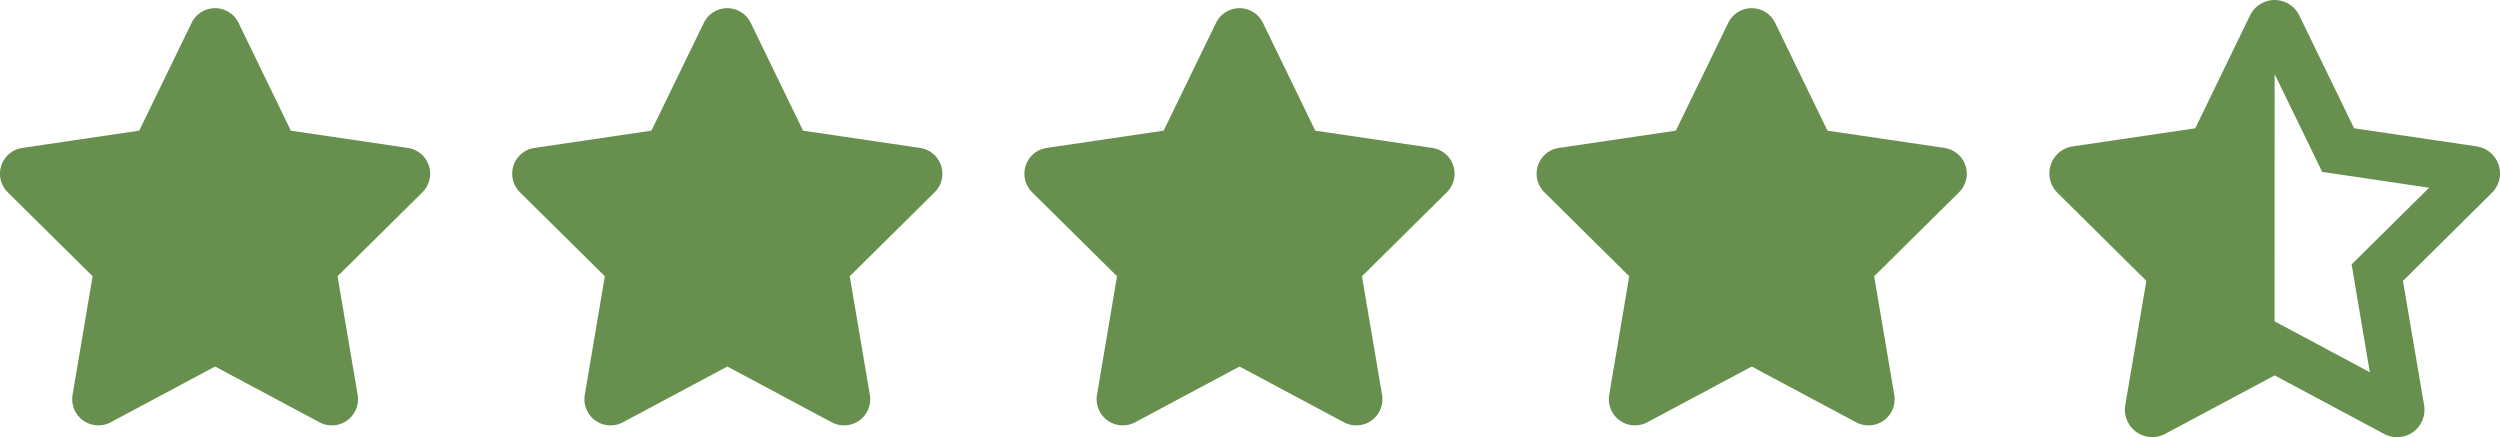 <svg xmlns="http://www.w3.org/2000/svg" width="122.021" height="21.332" viewBox="0 0 122.021 21.332">
  <g id="Group_9322" data-name="Group 9322" transform="translate(-934.177 -1138.315)">
    <path id="Path_668" data-name="Path 668" d="M35.786.716a1.274,1.274,0,0,0-2.291,0L30.938,5.977l-5.711.843a1.273,1.273,0,0,0-.708,2.163l4.144,4.1-.978,5.794a1.276,1.276,0,0,0,1.857,1.336l5.1-2.724,5.1,2.724A1.276,1.276,0,0,0,41.6,18.878l-.982-5.794,4.144-4.1a1.273,1.273,0,0,0-.708-2.163l-5.715-.843Z" transform="translate(910.034 1138.715)" fill="#67904e"/>
    <path id="Path_669" data-name="Path 669" d="M35.786.716a1.274,1.274,0,0,0-2.291,0L30.938,5.977l-5.711.843a1.273,1.273,0,0,0-.708,2.163l4.144,4.1-.978,5.794a1.276,1.276,0,0,0,1.857,1.336l5.1-2.724,5.1,2.724A1.276,1.276,0,0,0,41.6,18.878l-.982-5.794,4.144-4.1a1.273,1.273,0,0,0-.708-2.163l-5.715-.843Z" transform="translate(935.034 1138.715)" fill="#67904e"/>
    <path id="Path_670" data-name="Path 670" d="M35.786.716a1.274,1.274,0,0,0-2.291,0L30.938,5.977l-5.711.843a1.273,1.273,0,0,0-.708,2.163l4.144,4.1-.978,5.794a1.276,1.276,0,0,0,1.857,1.336l5.1-2.724,5.1,2.724A1.276,1.276,0,0,0,41.6,18.878l-.982-5.794,4.144-4.1a1.273,1.273,0,0,0-.708-2.163l-5.715-.843Z" transform="translate(960.034 1138.715)" fill="#67904e"/>
    <path id="Path_671" data-name="Path 671" d="M35.786.716a1.274,1.274,0,0,0-2.291,0L30.938,5.977l-5.711.843a1.273,1.273,0,0,0-.708,2.163l4.144,4.1-.978,5.794a1.276,1.276,0,0,0,1.857,1.336l5.1-2.724,5.1,2.724A1.276,1.276,0,0,0,41.6,18.878l-.982-5.794,4.144-4.1a1.273,1.273,0,0,0-.708-2.163l-5.715-.843Z" transform="translate(985.034 1138.715)" fill="#67904e"/>
    <path id="Path_672" data-name="Path 672" d="M35.095,15.682l0,0,1.1.587,3.55,1.9-.687-4.066-.2-1.2.862-.854,2.921-2.887-4-.592-1.221-.179-.537-1.108L35.1,3.62l0,.012Zm7.3,4.1a1.337,1.337,0,0,1-1.946,1.4L35.1,18.323l-5.345,2.854a1.337,1.337,0,0,1-1.946-1.4l1.029-6.07L24.5,9.411a1.333,1.333,0,0,1,.742-2.266l5.983-.883L33.9.75a1.335,1.335,0,0,1,2.4,0l2.679,5.512,5.983.883a1.333,1.333,0,0,1,.742,2.266l-4.341,4.3Z" transform="translate(1010.099 1138.315)" fill="#67904e"/>
  </g>
</svg>
